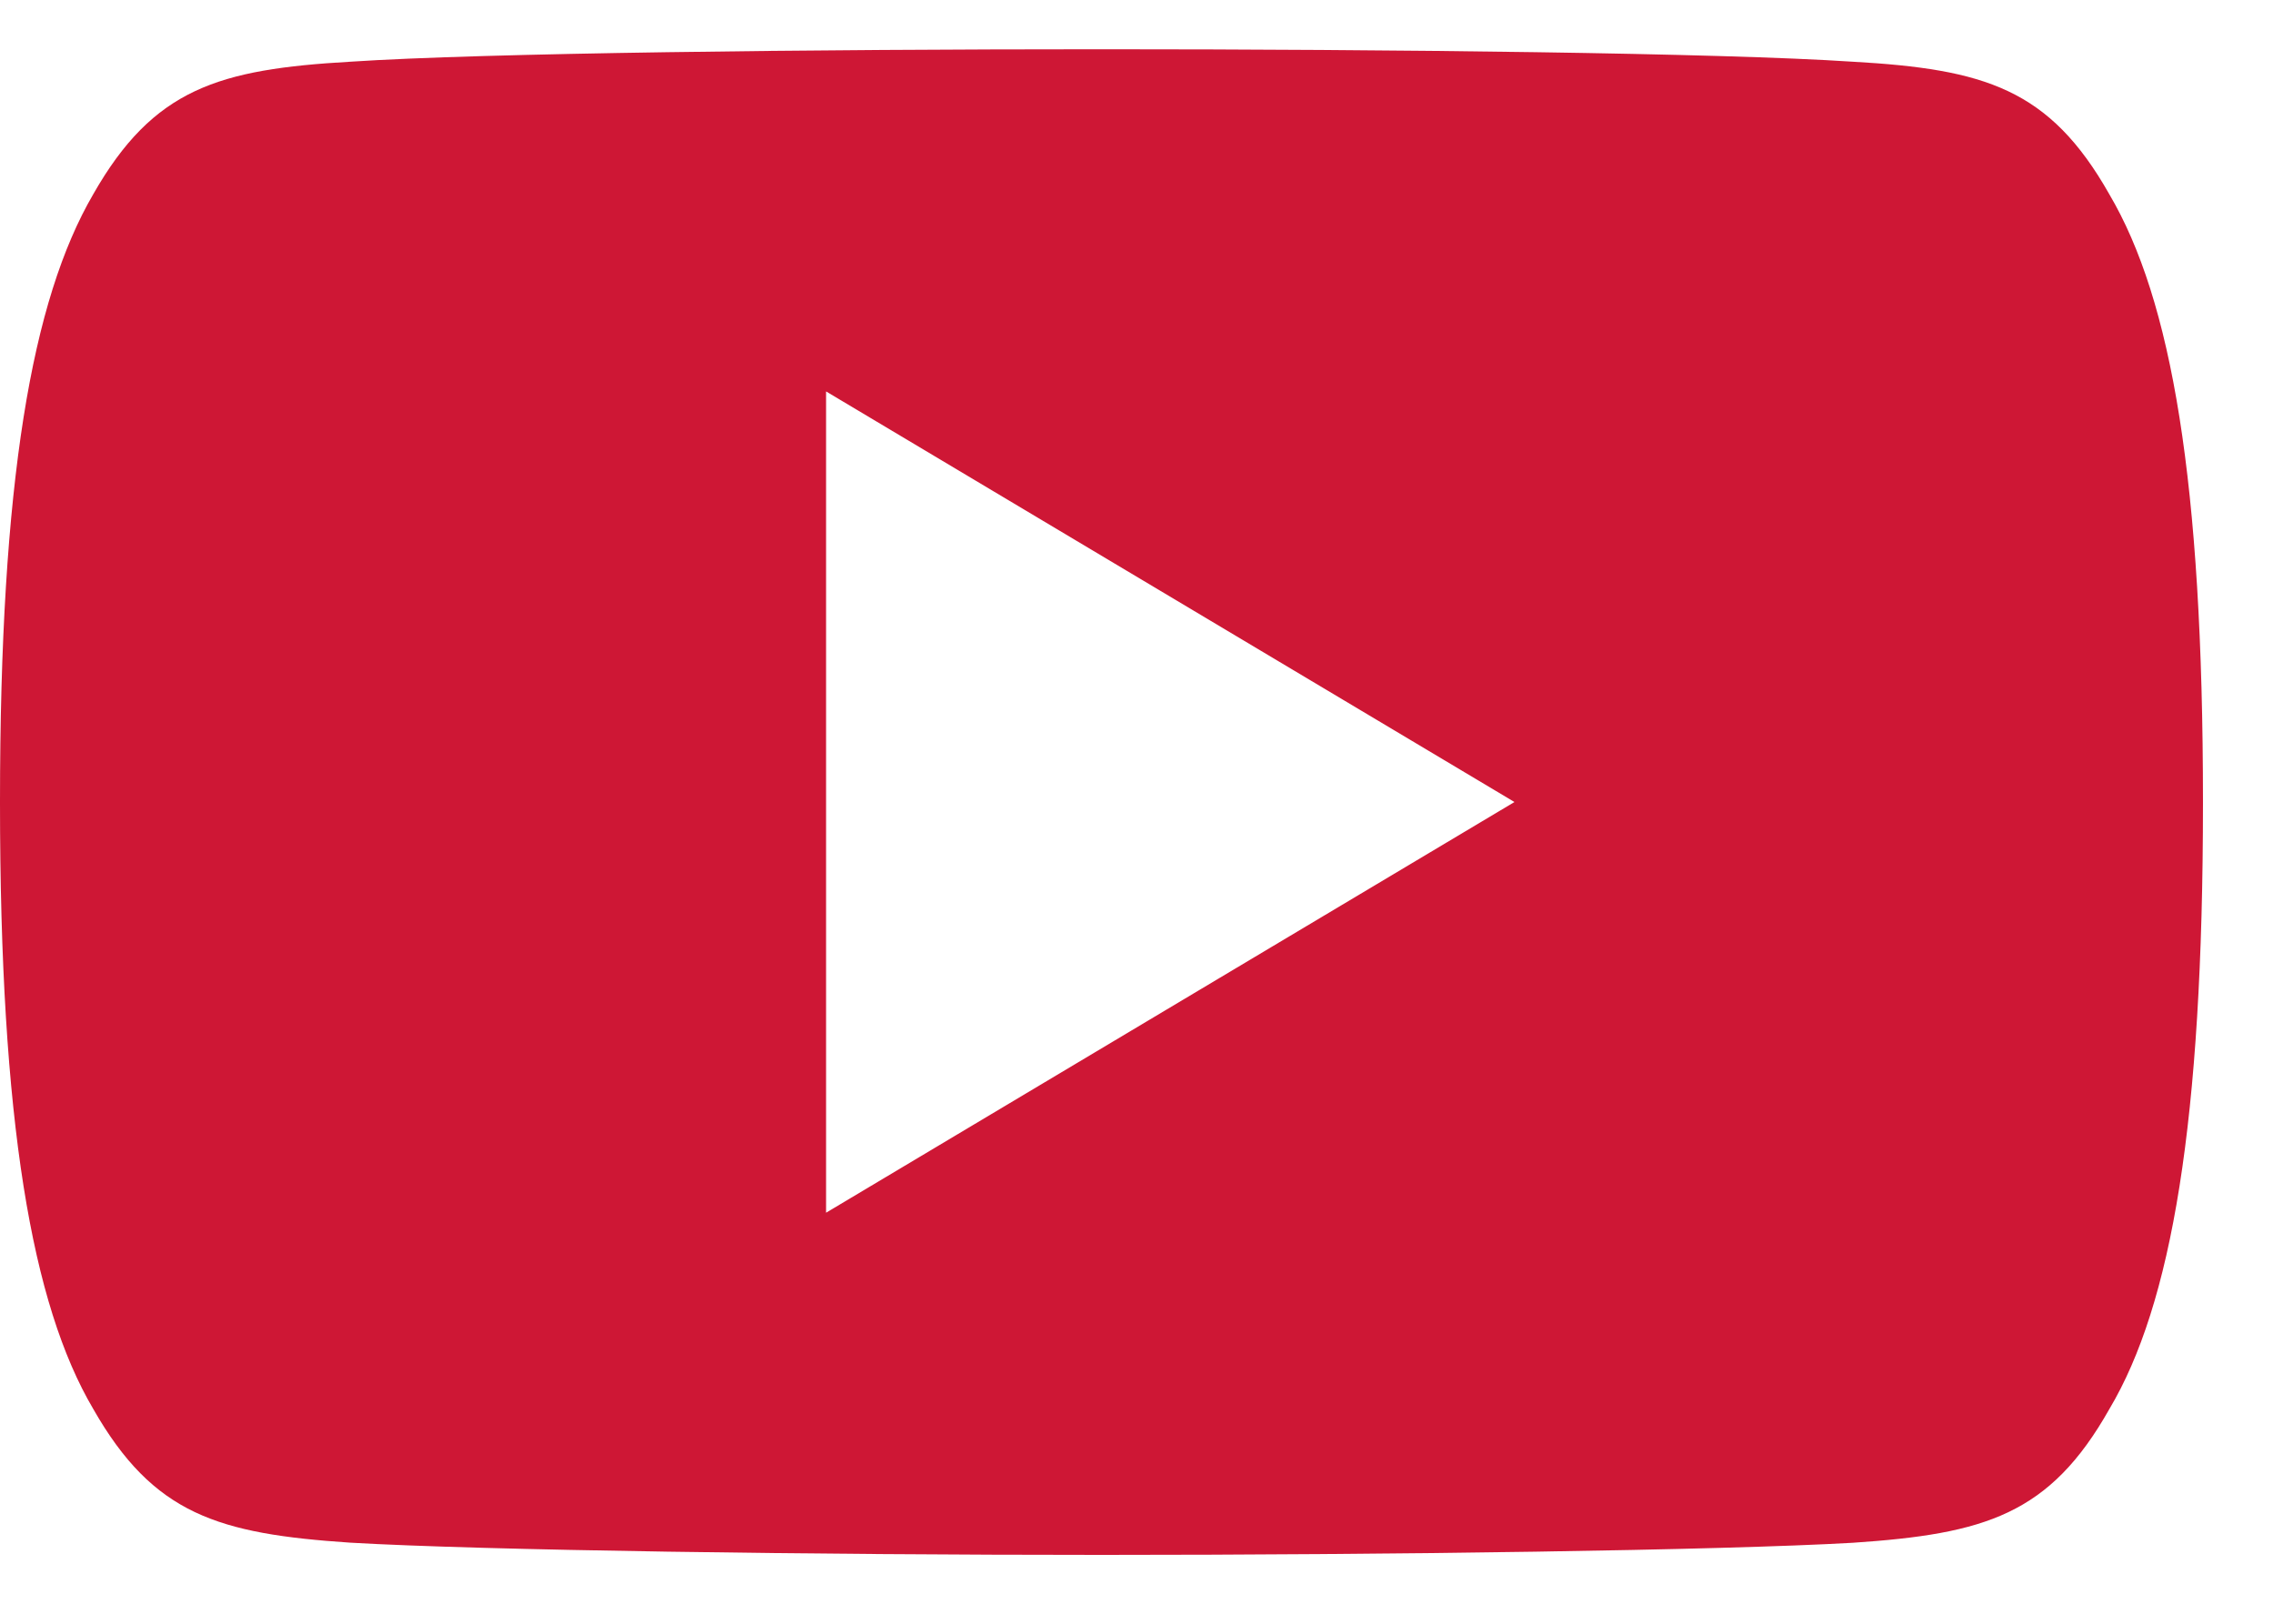 <svg width="21" height="15" viewBox="0 0 21 15" fill="none" xmlns="http://www.w3.org/2000/svg"><path d="M19.488 1.795C18.936.819 18.336.639 17.116.57 15.898.489 12.834.455 10.18.455c-2.66 0-5.726.034-6.943.115C2.02.64 1.418.817.861 1.795.293 2.77 0 4.449 0 7.405v.01c0 2.944.293 4.636.861 5.6.557.977 1.156 1.154 2.374 1.236 1.218.071 4.284.113 6.944.113 2.655 0 5.719-.042 6.939-.112 1.22-.082 1.819-.259 2.37-1.235.575-.965.865-2.657.865-5.6v-.01c0-2.958-.29-4.637-.865-5.612zM7.632 11.203V3.616l6.36 3.793-6.36 3.794z" fill="#CE1735"/></svg>